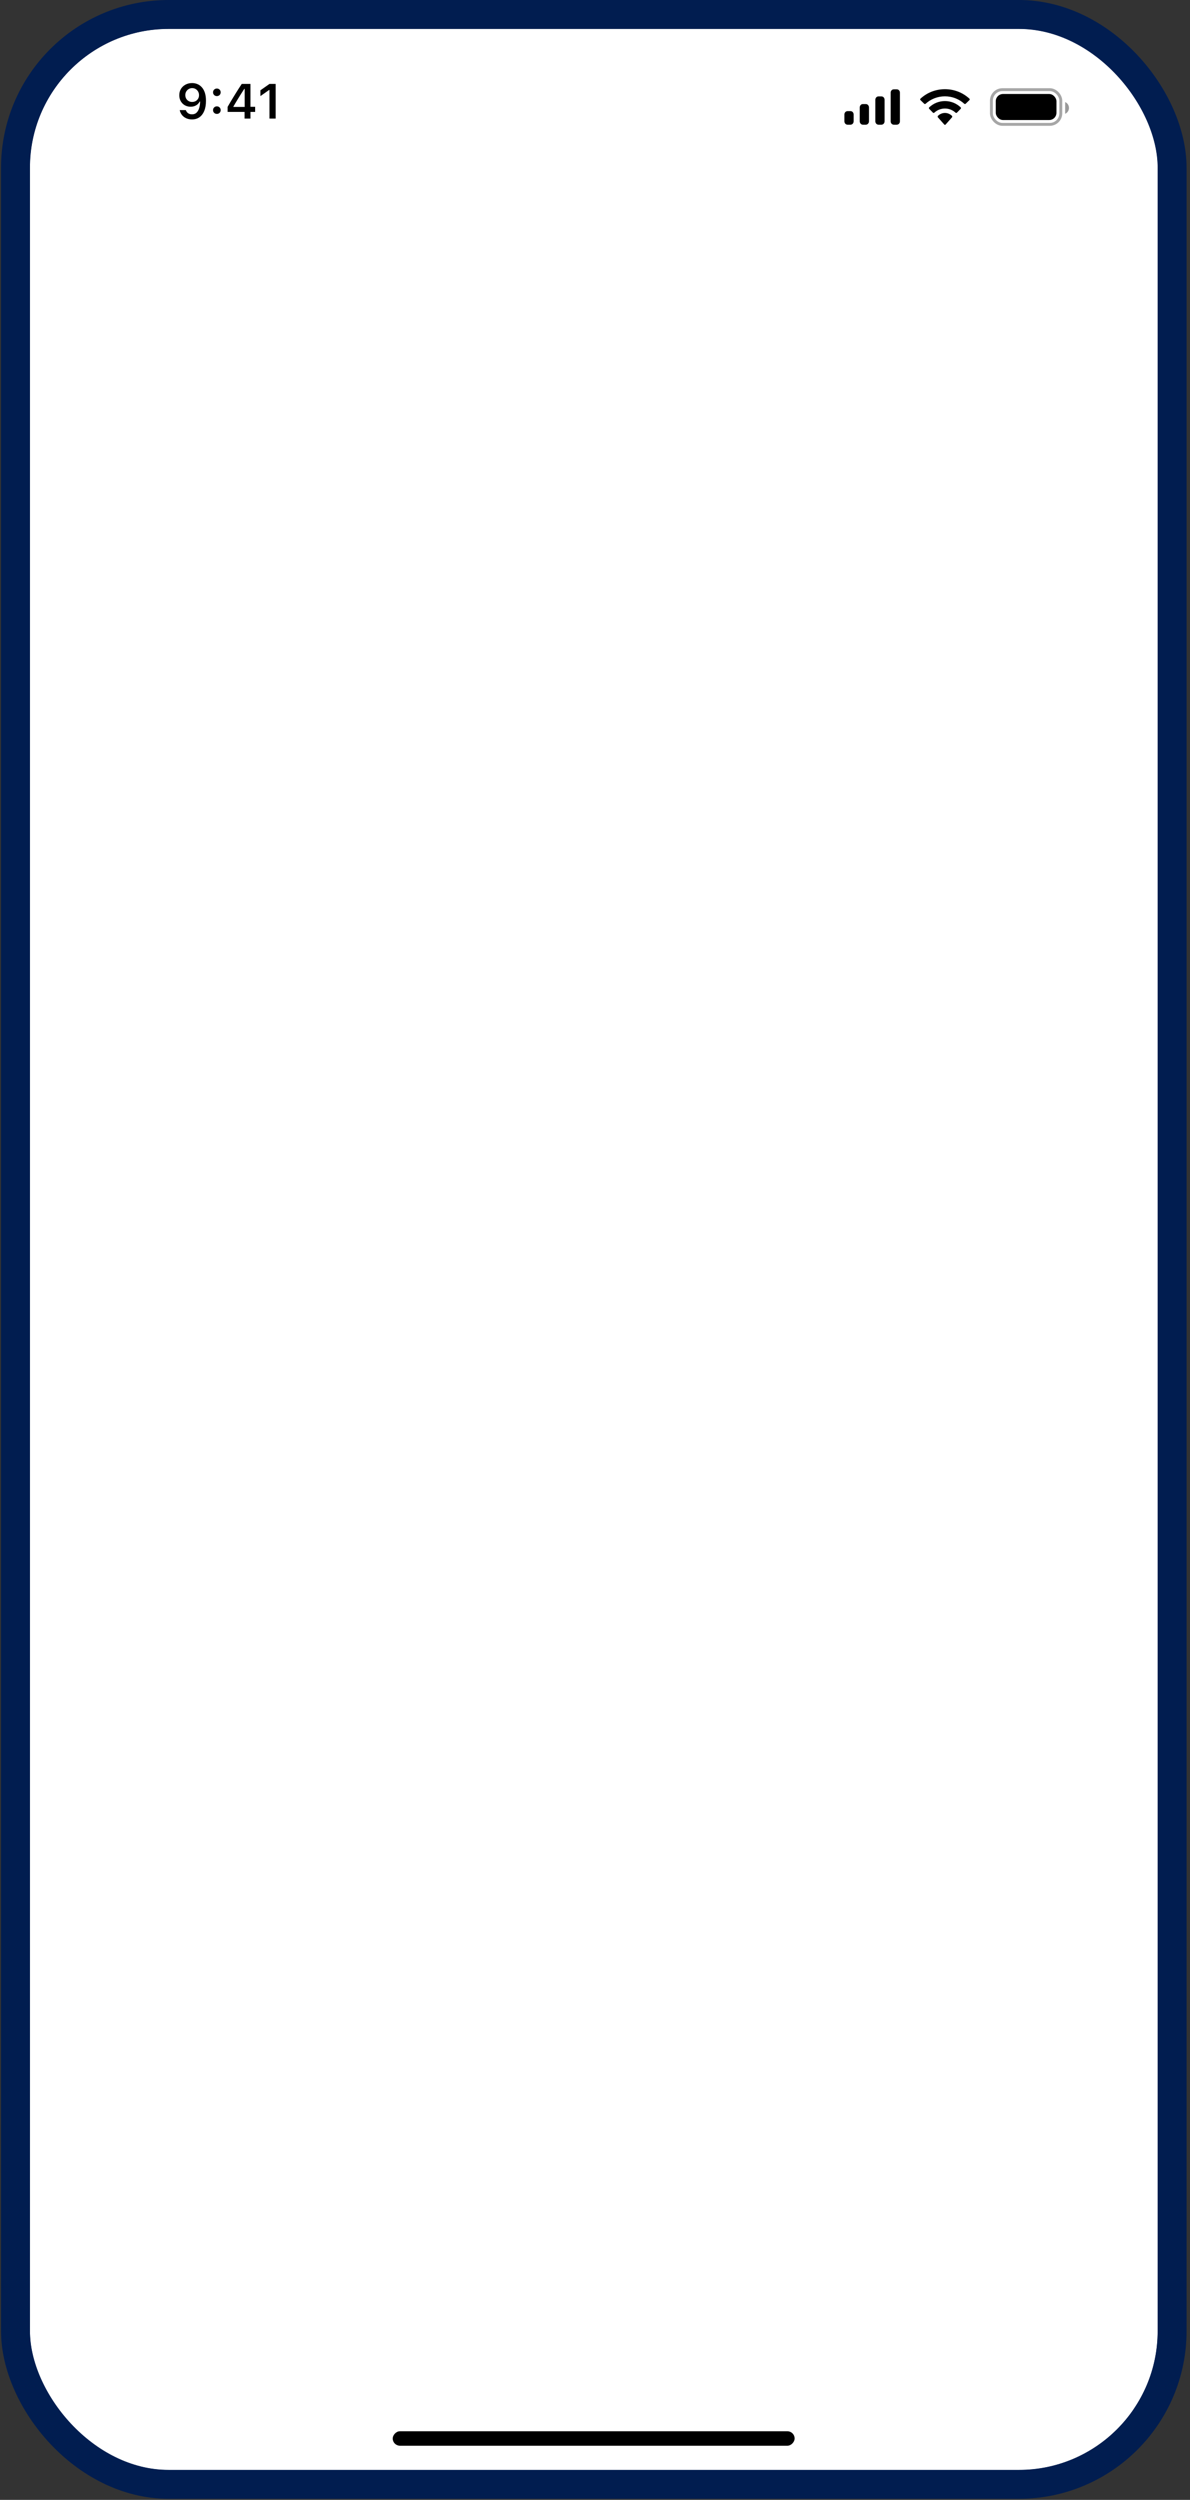 <svg width="339" height="712" viewBox="0 0 339 712" fill="none" xmlns="http://www.w3.org/2000/svg">
<rect x="0" y="0" width="339" height="712" fill="#333333" stroke="none"/>
<g clip-path="url(#clip0_4416_146306)">
<rect x="8.532" y="8.237" width="321.254" height="695.226" rx="39.539" fill="#5C7CB5"/>
<g clip-path="url(#clip1_4416_146306)">
<rect width="321.254" height="695.226" transform="translate(8.532 8.237)" fill="white"/>
<rect width="321.254" height="44.481" transform="translate(8.532 8.237)" fill="white"/>
<path d="M54.73 23.657C55.259 23.657 55.76 23.755 56.234 23.951C56.708 24.142 57.128 24.443 57.492 24.853C57.861 25.259 58.151 25.781 58.361 26.419C58.57 27.053 58.675 27.816 58.675 28.71V28.723C58.675 29.831 58.516 30.779 58.197 31.568C57.877 32.356 57.419 32.963 56.822 33.386C56.23 33.806 55.521 34.016 54.696 34.016C54.09 34.016 53.542 33.906 53.055 33.687C52.572 33.464 52.17 33.159 51.851 32.771C51.537 32.379 51.325 31.932 51.215 31.431L51.202 31.356H52.932L52.959 31.424C53.046 31.652 53.169 31.853 53.328 32.026C53.492 32.199 53.688 32.334 53.916 32.429C54.149 32.52 54.408 32.566 54.696 32.566C55.215 32.566 55.639 32.413 55.968 32.108C56.3 31.798 56.549 31.385 56.713 30.87C56.882 30.351 56.977 29.776 57 29.147C57.005 29.079 57.007 29.013 57.007 28.949C57.007 28.881 57.007 28.814 57.007 28.751L56.699 27.103C56.699 26.729 56.612 26.389 56.439 26.084C56.266 25.779 56.031 25.537 55.735 25.359C55.443 25.181 55.113 25.093 54.744 25.093C54.388 25.093 54.062 25.179 53.766 25.352C53.469 25.526 53.233 25.763 53.055 26.064C52.877 26.36 52.788 26.693 52.788 27.062V27.076C52.788 27.458 52.872 27.798 53.041 28.094C53.21 28.386 53.44 28.616 53.732 28.785C54.023 28.953 54.356 29.038 54.73 29.038C55.104 29.038 55.439 28.956 55.735 28.792C56.031 28.628 56.266 28.4 56.439 28.108C56.612 27.816 56.699 27.486 56.699 27.116V27.103H57.109V28.922H56.87C56.752 29.181 56.576 29.423 56.344 29.646C56.111 29.87 55.824 30.05 55.482 30.187C55.145 30.323 54.748 30.392 54.292 30.392C53.663 30.392 53.107 30.25 52.624 29.968C52.141 29.685 51.76 29.298 51.482 28.805C51.209 28.313 51.072 27.757 51.072 27.137V27.123C51.072 26.453 51.227 25.858 51.537 25.339C51.851 24.814 52.284 24.404 52.836 24.108C53.392 23.807 54.023 23.657 54.73 23.657ZM61.779 32.443C61.469 32.443 61.21 32.34 61 32.135C60.795 31.926 60.692 31.67 60.692 31.369C60.692 31.064 60.795 30.809 61 30.604C61.21 30.394 61.469 30.289 61.779 30.289C62.094 30.289 62.354 30.394 62.559 30.604C62.764 30.809 62.867 31.064 62.867 31.369C62.867 31.67 62.764 31.926 62.559 32.135C62.354 32.34 62.094 32.443 61.779 32.443ZM61.779 27.369C61.469 27.369 61.21 27.267 61 27.062C60.795 26.852 60.692 26.597 60.692 26.296C60.692 25.991 60.795 25.735 61 25.53C61.21 25.32 61.469 25.216 61.779 25.216C62.094 25.216 62.354 25.32 62.559 25.53C62.764 25.735 62.867 25.991 62.867 26.296C62.867 26.597 62.764 26.852 62.559 27.062C62.354 27.267 62.094 27.369 61.779 27.369ZM69.67 33.769V31.875H64.843V30.433C65.103 29.991 65.362 29.546 65.622 29.099C65.887 28.653 66.153 28.208 66.422 27.766C66.696 27.319 66.967 26.879 67.236 26.446C67.509 26.009 67.781 25.578 68.049 25.154C68.323 24.726 68.597 24.308 68.87 23.903H71.352V30.419H72.685V31.875H71.352V33.769H69.67ZM66.484 30.46H69.697V25.311H69.595C69.394 25.621 69.187 25.94 68.973 26.269C68.763 26.597 68.551 26.932 68.337 27.274C68.122 27.616 67.91 27.96 67.701 28.306C67.491 28.648 67.284 28.992 67.079 29.339C66.873 29.681 66.675 30.02 66.484 30.358V30.46ZM76.767 33.769V25.64H76.644L74.19 27.369V25.715L76.767 23.903H78.525V33.769H76.767Z" fill="black"/>
<path fill-rule="evenodd" clip-rule="evenodd" d="M256.363 26.387C256.363 25.865 255.97 25.442 255.484 25.442H254.606C254.12 25.442 253.727 25.865 253.727 26.387V34.569C253.727 35.091 254.12 35.514 254.606 35.514H255.484C255.97 35.514 256.363 35.091 256.363 34.569V26.387ZM250.239 27.456H251.118C251.603 27.456 251.997 27.889 251.997 28.423V34.547C251.997 35.081 251.603 35.514 251.118 35.514H250.239C249.754 35.514 249.361 35.081 249.361 34.547V28.423C249.361 27.889 249.754 27.456 250.239 27.456ZM246.671 29.639H245.792C245.307 29.639 244.914 30.077 244.914 30.618V34.534C244.914 35.075 245.307 35.514 245.792 35.514H246.671C247.156 35.514 247.55 35.075 247.55 34.534V30.618C247.55 30.077 247.156 29.639 246.671 29.639ZM242.305 31.653H241.426C240.941 31.653 240.547 32.085 240.547 32.618V34.548C240.547 35.081 240.941 35.514 241.426 35.514H242.305C242.79 35.514 243.183 35.081 243.183 34.548V32.618C243.183 32.085 242.79 31.653 242.305 31.653Z" fill="black"/>
<path fill-rule="evenodd" clip-rule="evenodd" d="M269.189 27.432C271.238 27.432 273.208 28.192 274.693 29.553C274.805 29.659 274.984 29.657 275.094 29.55L276.163 28.51C276.218 28.456 276.249 28.382 276.249 28.306C276.248 28.23 276.217 28.157 276.16 28.103C272.263 24.499 266.115 24.499 262.218 28.103C262.161 28.157 262.129 28.23 262.129 28.306C262.128 28.382 262.159 28.456 262.215 28.51L263.284 29.55C263.394 29.657 263.573 29.659 263.685 29.553C265.17 28.191 267.14 27.432 269.189 27.432ZM269.187 30.908C270.305 30.908 271.383 31.33 272.212 32.091C272.324 32.199 272.5 32.197 272.609 32.086L273.67 30.999C273.726 30.942 273.757 30.864 273.756 30.784C273.755 30.704 273.723 30.627 273.666 30.571C271.142 28.19 267.233 28.19 264.71 30.571C264.653 30.627 264.62 30.704 264.619 30.784C264.619 30.865 264.65 30.942 264.706 30.999L265.766 32.086C265.875 32.197 266.052 32.199 266.164 32.091C266.992 31.33 268.069 30.909 269.187 30.908ZM271.266 33.209C271.268 33.296 271.237 33.38 271.182 33.441L269.389 35.463C269.336 35.522 269.264 35.556 269.19 35.556C269.115 35.556 269.043 35.522 268.991 35.463L267.197 33.441C267.142 33.38 267.112 33.296 267.113 33.209C267.115 33.123 267.148 33.04 267.206 32.982C268.351 31.9 270.028 31.9 271.173 32.982C271.231 33.04 271.264 33.123 271.266 33.209Z" fill="black"/>
<rect opacity="0.35" x="282.427" y="25.535" width="19.769" height="9.885" rx="3.13" stroke="black" stroke-width="0.824"/>
<path opacity="0.4" d="M303.432 29.062V32.419C304.095 32.135 304.526 31.473 304.526 30.741C304.526 30.008 304.095 29.346 303.432 29.062Z" fill="black"/>
<rect x="283.663" y="26.771" width="17.298" height="7.414" rx="2.059" fill="black"/>
<rect width="321.254" height="17.298" transform="translate(8.532 686.165)" fill="white"/>
<rect width="114.498" height="4.119" rx="2.059" transform="matrix(-1 0 0 1 226.37 692.456)" fill="black"/>
</g>
</g>
<rect x="4.414" y="4.119" width="329.491" height="703.463" rx="43.657" stroke="#011D50" stroke-width="8.237"/>
<defs>
<clipPath id="clip0_4416_146306">
<rect x="8.532" y="8.237" width="321.254" height="695.226" rx="39.539" fill="white"/>
</clipPath>
<clipPath id="clip1_4416_146306">
<rect width="321.254" height="695.226" fill="white" transform="translate(8.532 8.237)"/>
</clipPath>
</defs>
</svg>
